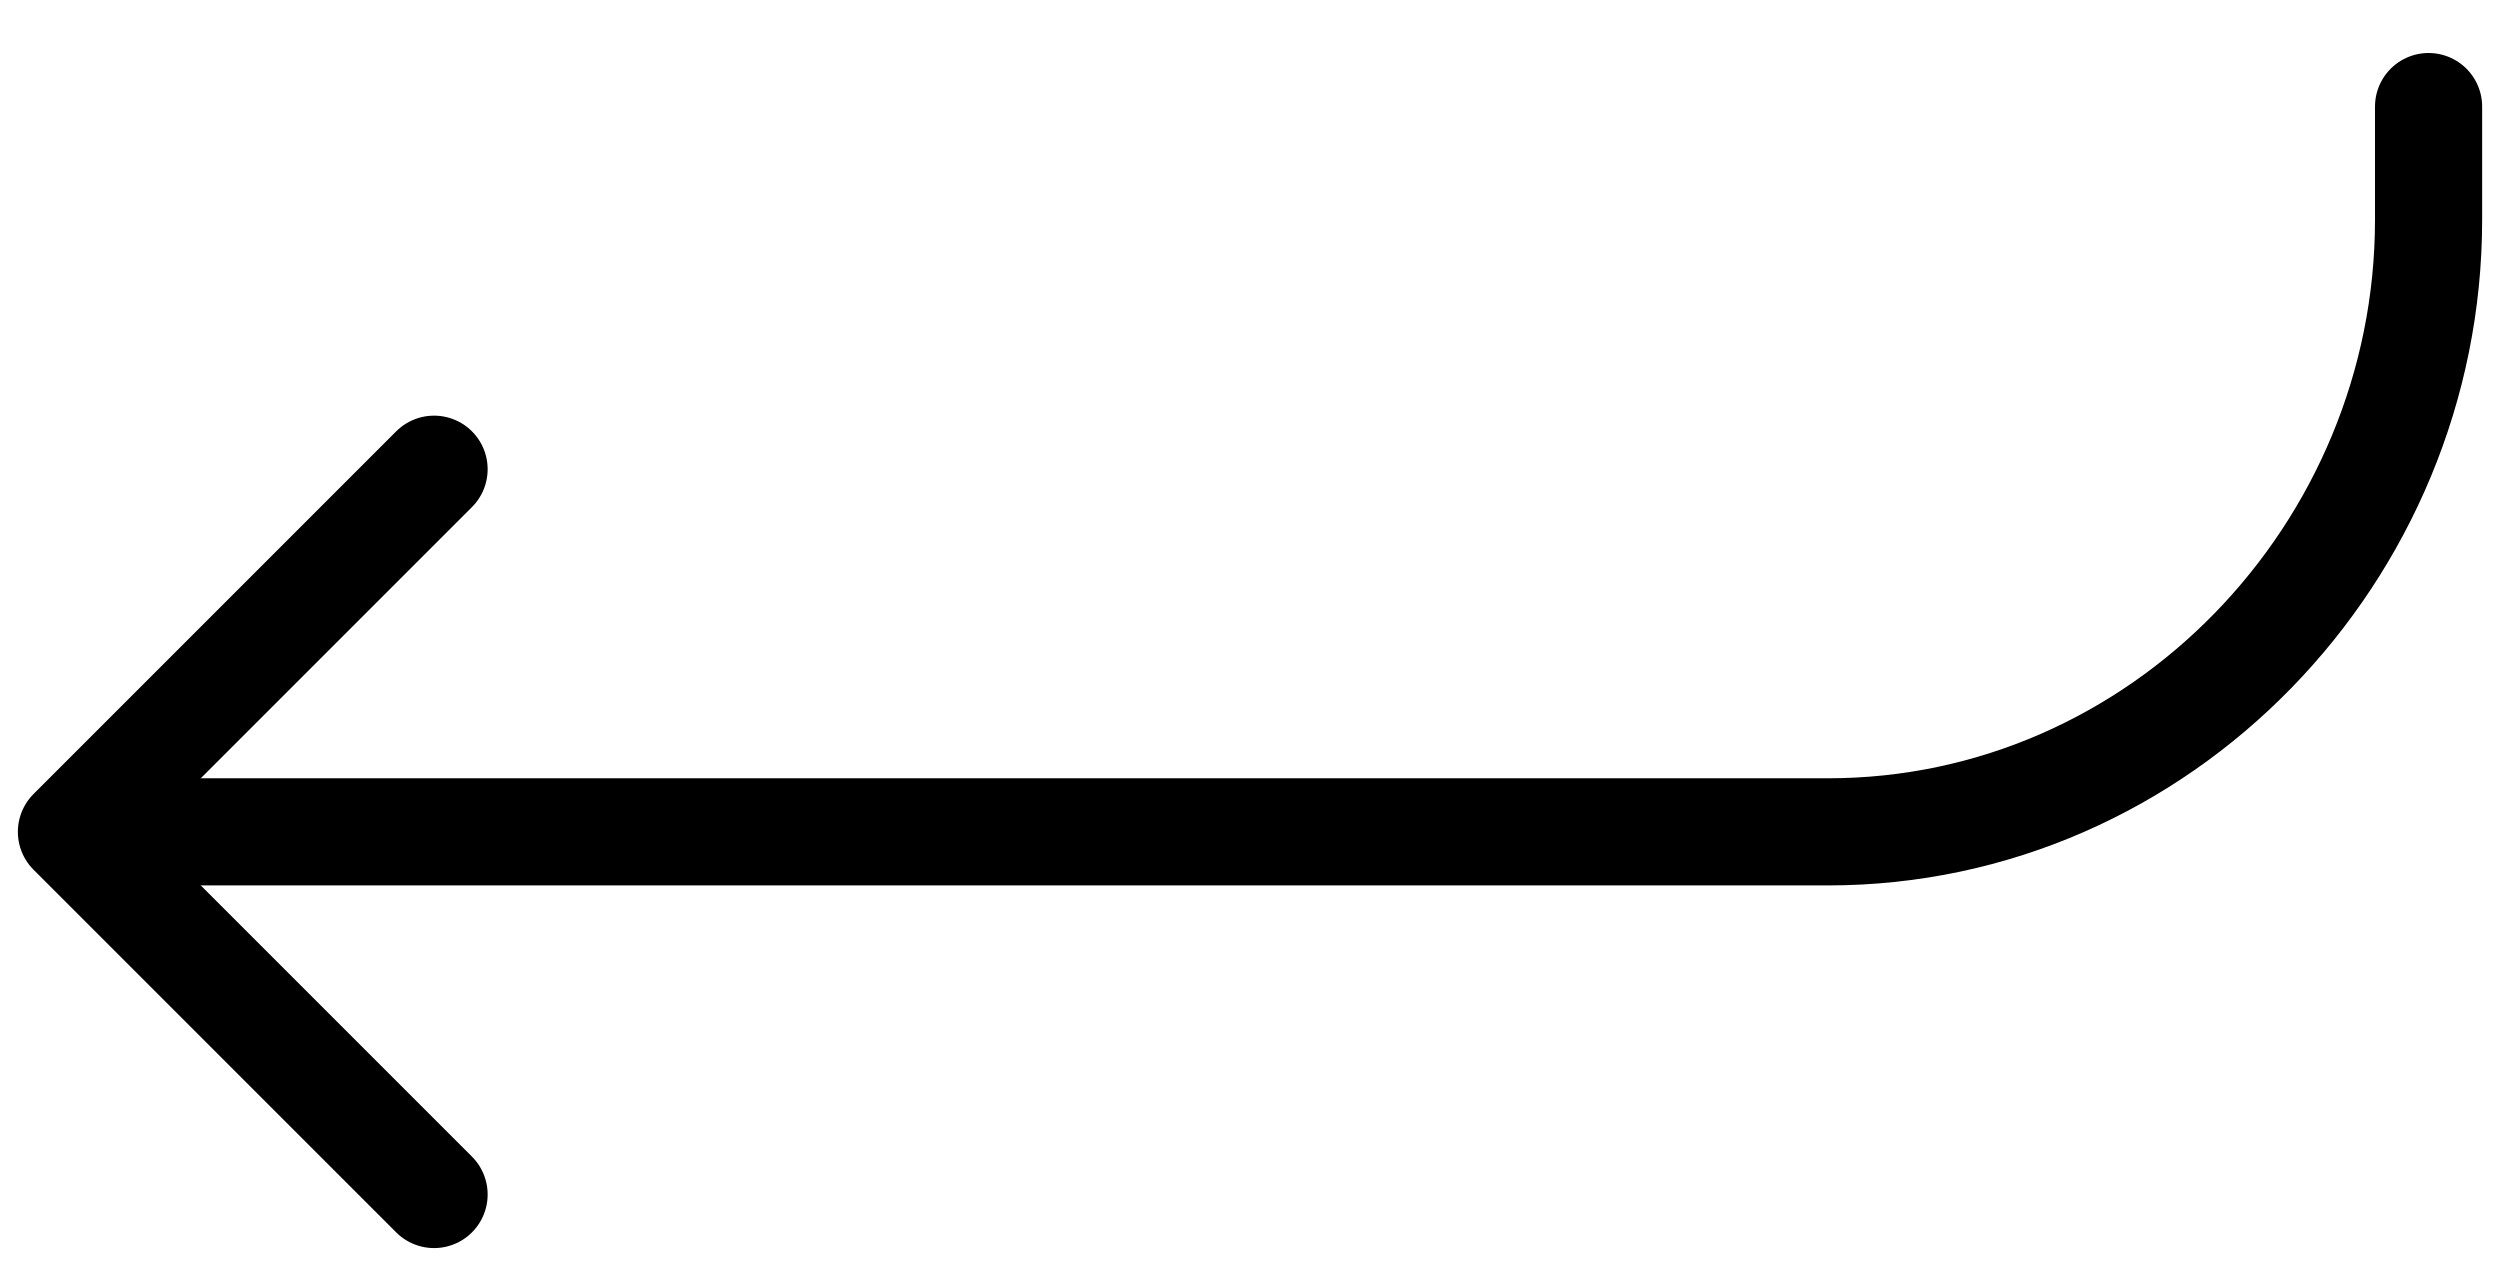<svg xmlns="http://www.w3.org/2000/svg" fill="none" viewBox="0 0 35 18" height="18" width="35">
<path stroke-linejoin="round" stroke-linecap="round" stroke-width="1.5" stroke="black" d="M6.077 16.723L1 11.646L6.077 6.569"></path>
<path stroke-linejoin="round" stroke-linecap="round" stroke-width="1.5" stroke="black" d="M2.269 11.646H25.591C30.252 11.646 34 7.732 34 3.078V1.492"></path>
</svg>
